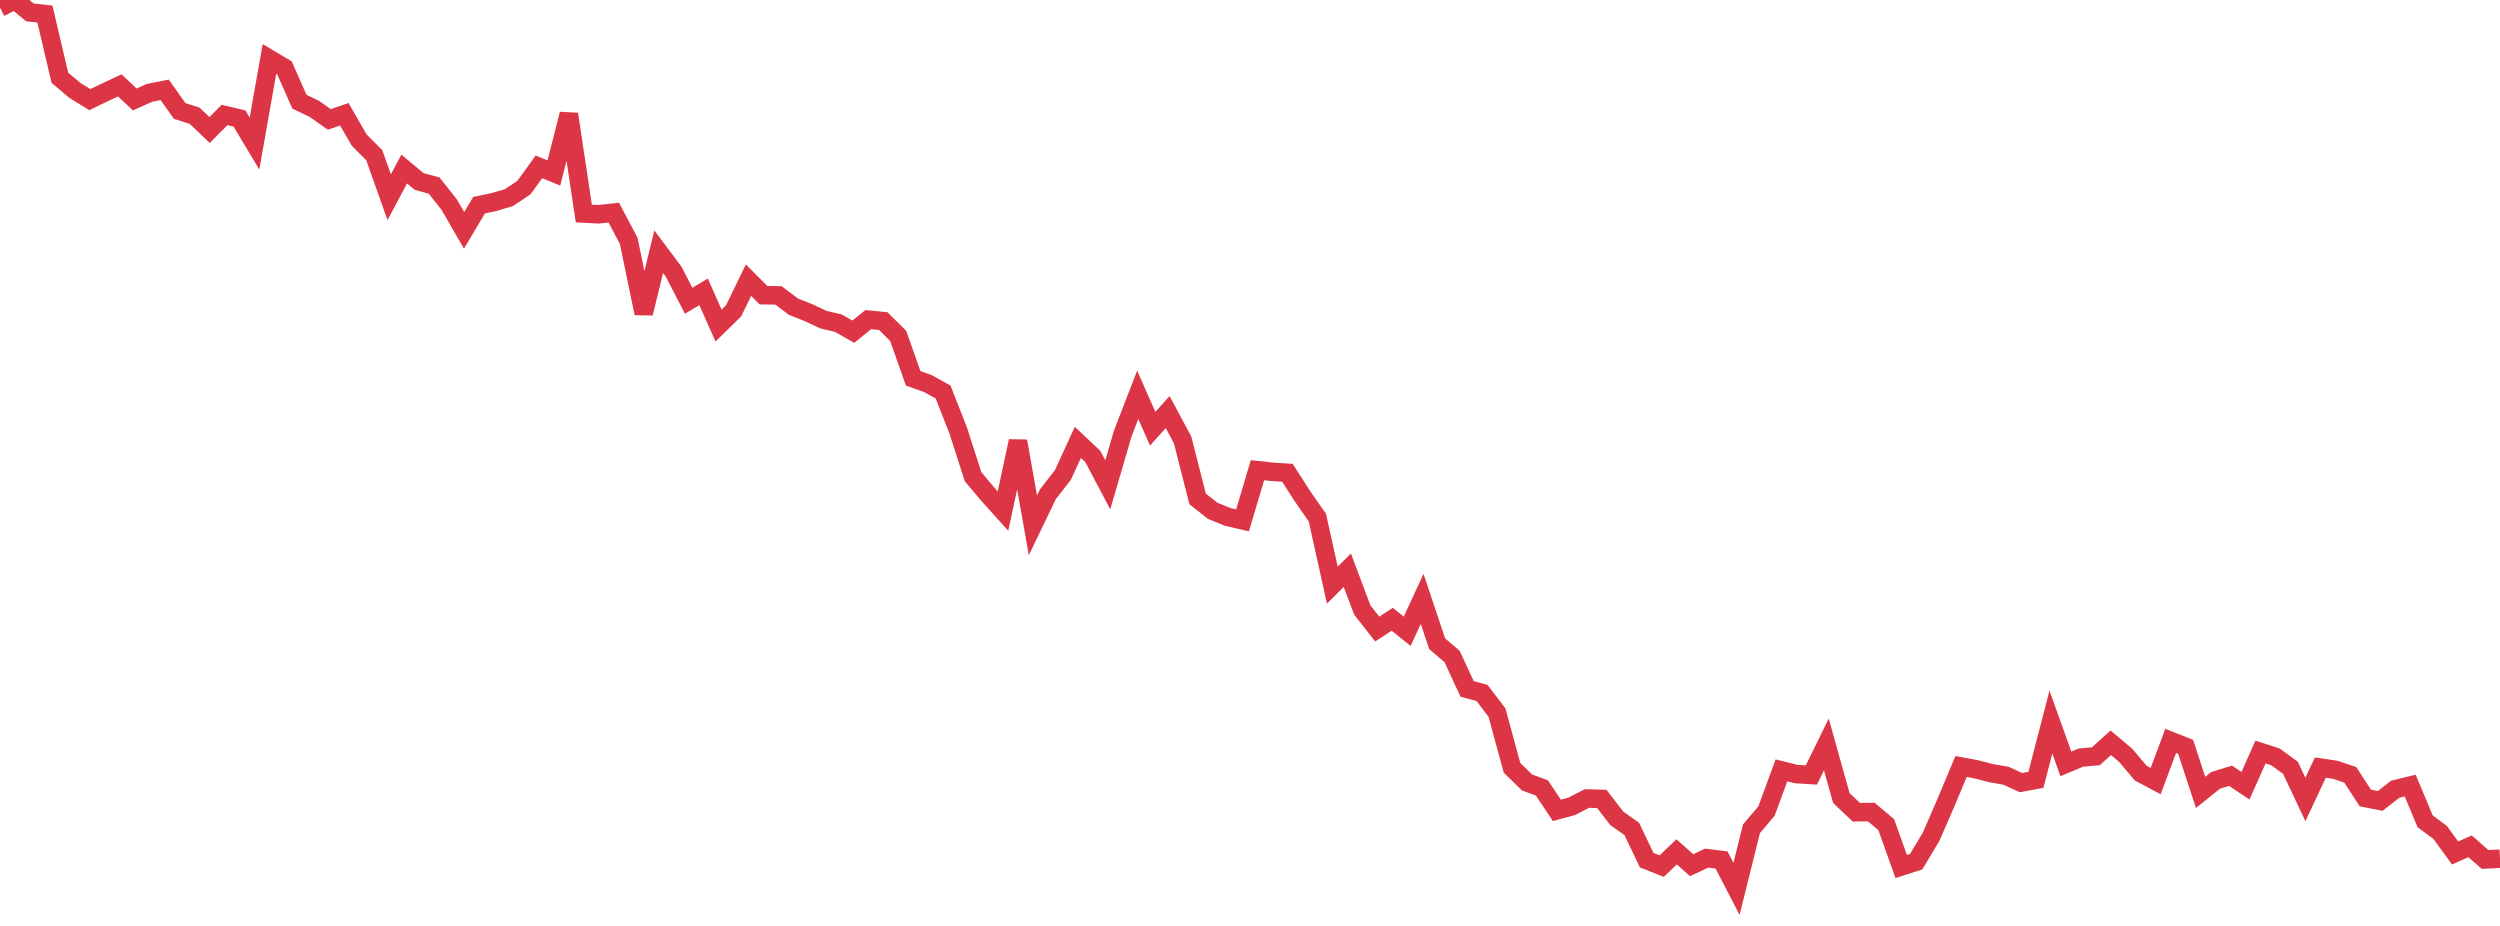 <?xml version="1.0" standalone="no"?>
<!DOCTYPE svg PUBLIC "-//W3C//DTD SVG 1.1//EN" "http://www.w3.org/Graphics/SVG/1.1/DTD/svg11.dtd">
<svg width="135" height="50" viewBox="0 0 135 50" preserveAspectRatio="none" class="sparkline" xmlns="http://www.w3.org/2000/svg"
xmlns:xlink="http://www.w3.org/1999/xlink"><path  class="sparkline--line" d="M 0 0.41 L 0 0.41 L 0.808 0 L 1.617 0.67 L 2.425 0.76 L 3.234 4.2 L 4.042 4.88 L 4.85 5.38 L 5.659 4.99 L 6.467 4.61 L 7.275 5.37 L 8.084 5.01 L 8.892 4.85 L 9.701 5.99 L 10.509 6.25 L 11.317 7.02 L 12.126 6.21 L 12.934 6.4 L 13.743 7.75 L 14.551 3.18 L 15.359 3.66 L 16.168 5.49 L 16.976 5.88 L 17.784 6.45 L 18.593 6.17 L 19.401 7.57 L 20.21 8.38 L 21.018 10.65 L 21.826 9.13 L 22.635 9.8 L 23.443 10.02 L 24.251 11.04 L 25.06 12.44 L 25.868 11.08 L 26.677 10.91 L 27.485 10.67 L 28.293 10.13 L 29.102 9.01 L 29.91 9.34 L 30.719 6.16 L 31.527 11.53 L 32.335 11.57 L 33.144 11.48 L 33.952 13.01 L 34.76 16.92 L 35.569 13.59 L 36.377 14.67 L 37.186 16.24 L 37.994 15.76 L 38.802 17.58 L 39.611 16.79 L 40.419 15.13 L 41.228 15.94 L 42.036 15.95 L 42.844 16.56 L 43.653 16.88 L 44.461 17.26 L 45.269 17.45 L 46.078 17.91 L 46.886 17.26 L 47.695 17.34 L 48.503 18.14 L 49.311 20.43 L 50.12 20.72 L 50.928 21.17 L 51.737 23.23 L 52.545 25.74 L 53.353 26.7 L 54.162 27.6 L 54.97 23.82 L 55.778 28.37 L 56.587 26.69 L 57.395 25.65 L 58.204 23.89 L 59.012 24.65 L 59.82 26.18 L 60.629 23.41 L 61.437 21.32 L 62.246 23.15 L 63.054 22.25 L 63.862 23.76 L 64.671 26.94 L 65.479 27.58 L 66.287 27.91 L 67.096 28.1 L 67.904 25.39 L 68.713 25.48 L 69.521 25.53 L 70.329 26.79 L 71.138 27.95 L 71.946 31.6 L 72.754 30.79 L 73.563 32.94 L 74.371 33.97 L 75.18 33.44 L 75.988 34.09 L 76.796 32.34 L 77.605 34.76 L 78.413 35.45 L 79.222 37.2 L 80.03 37.42 L 80.838 38.48 L 81.647 41.46 L 82.455 42.25 L 83.263 42.55 L 84.072 43.76 L 84.88 43.54 L 85.689 43.12 L 86.497 43.14 L 87.305 44.19 L 88.114 44.76 L 88.922 46.45 L 89.731 46.77 L 90.539 46 L 91.347 46.72 L 92.156 46.34 L 92.964 46.44 L 93.772 48 L 94.581 44.75 L 95.389 43.8 L 96.198 41.6 L 97.006 41.8 L 97.814 41.85 L 98.623 40.2 L 99.431 43.09 L 100.24 43.86 L 101.048 43.85 L 101.856 44.53 L 102.665 46.79 L 103.473 46.53 L 104.281 45.18 L 105.09 43.32 L 105.898 41.39 L 106.707 41.54 L 107.515 41.75 L 108.323 41.89 L 109.132 42.26 L 109.94 42.11 L 110.749 38.99 L 111.557 41.25 L 112.365 40.91 L 113.174 40.84 L 113.982 40.11 L 114.79 40.79 L 115.599 41.75 L 116.407 42.18 L 117.216 40.01 L 118.024 40.33 L 118.832 42.79 L 119.641 42.14 L 120.449 41.89 L 121.257 42.43 L 122.066 40.61 L 122.874 40.87 L 123.683 41.46 L 124.491 43.17 L 125.299 41.45 L 126.108 41.57 L 126.916 41.84 L 127.725 43.09 L 128.533 43.25 L 129.341 42.62 L 130.15 42.42 L 130.958 44.35 L 131.766 44.95 L 132.575 46.06 L 133.383 45.7 L 134.192 46.41 L 135 46.37" fill="none" stroke-width="1" stroke="#dc3545"></path></svg>